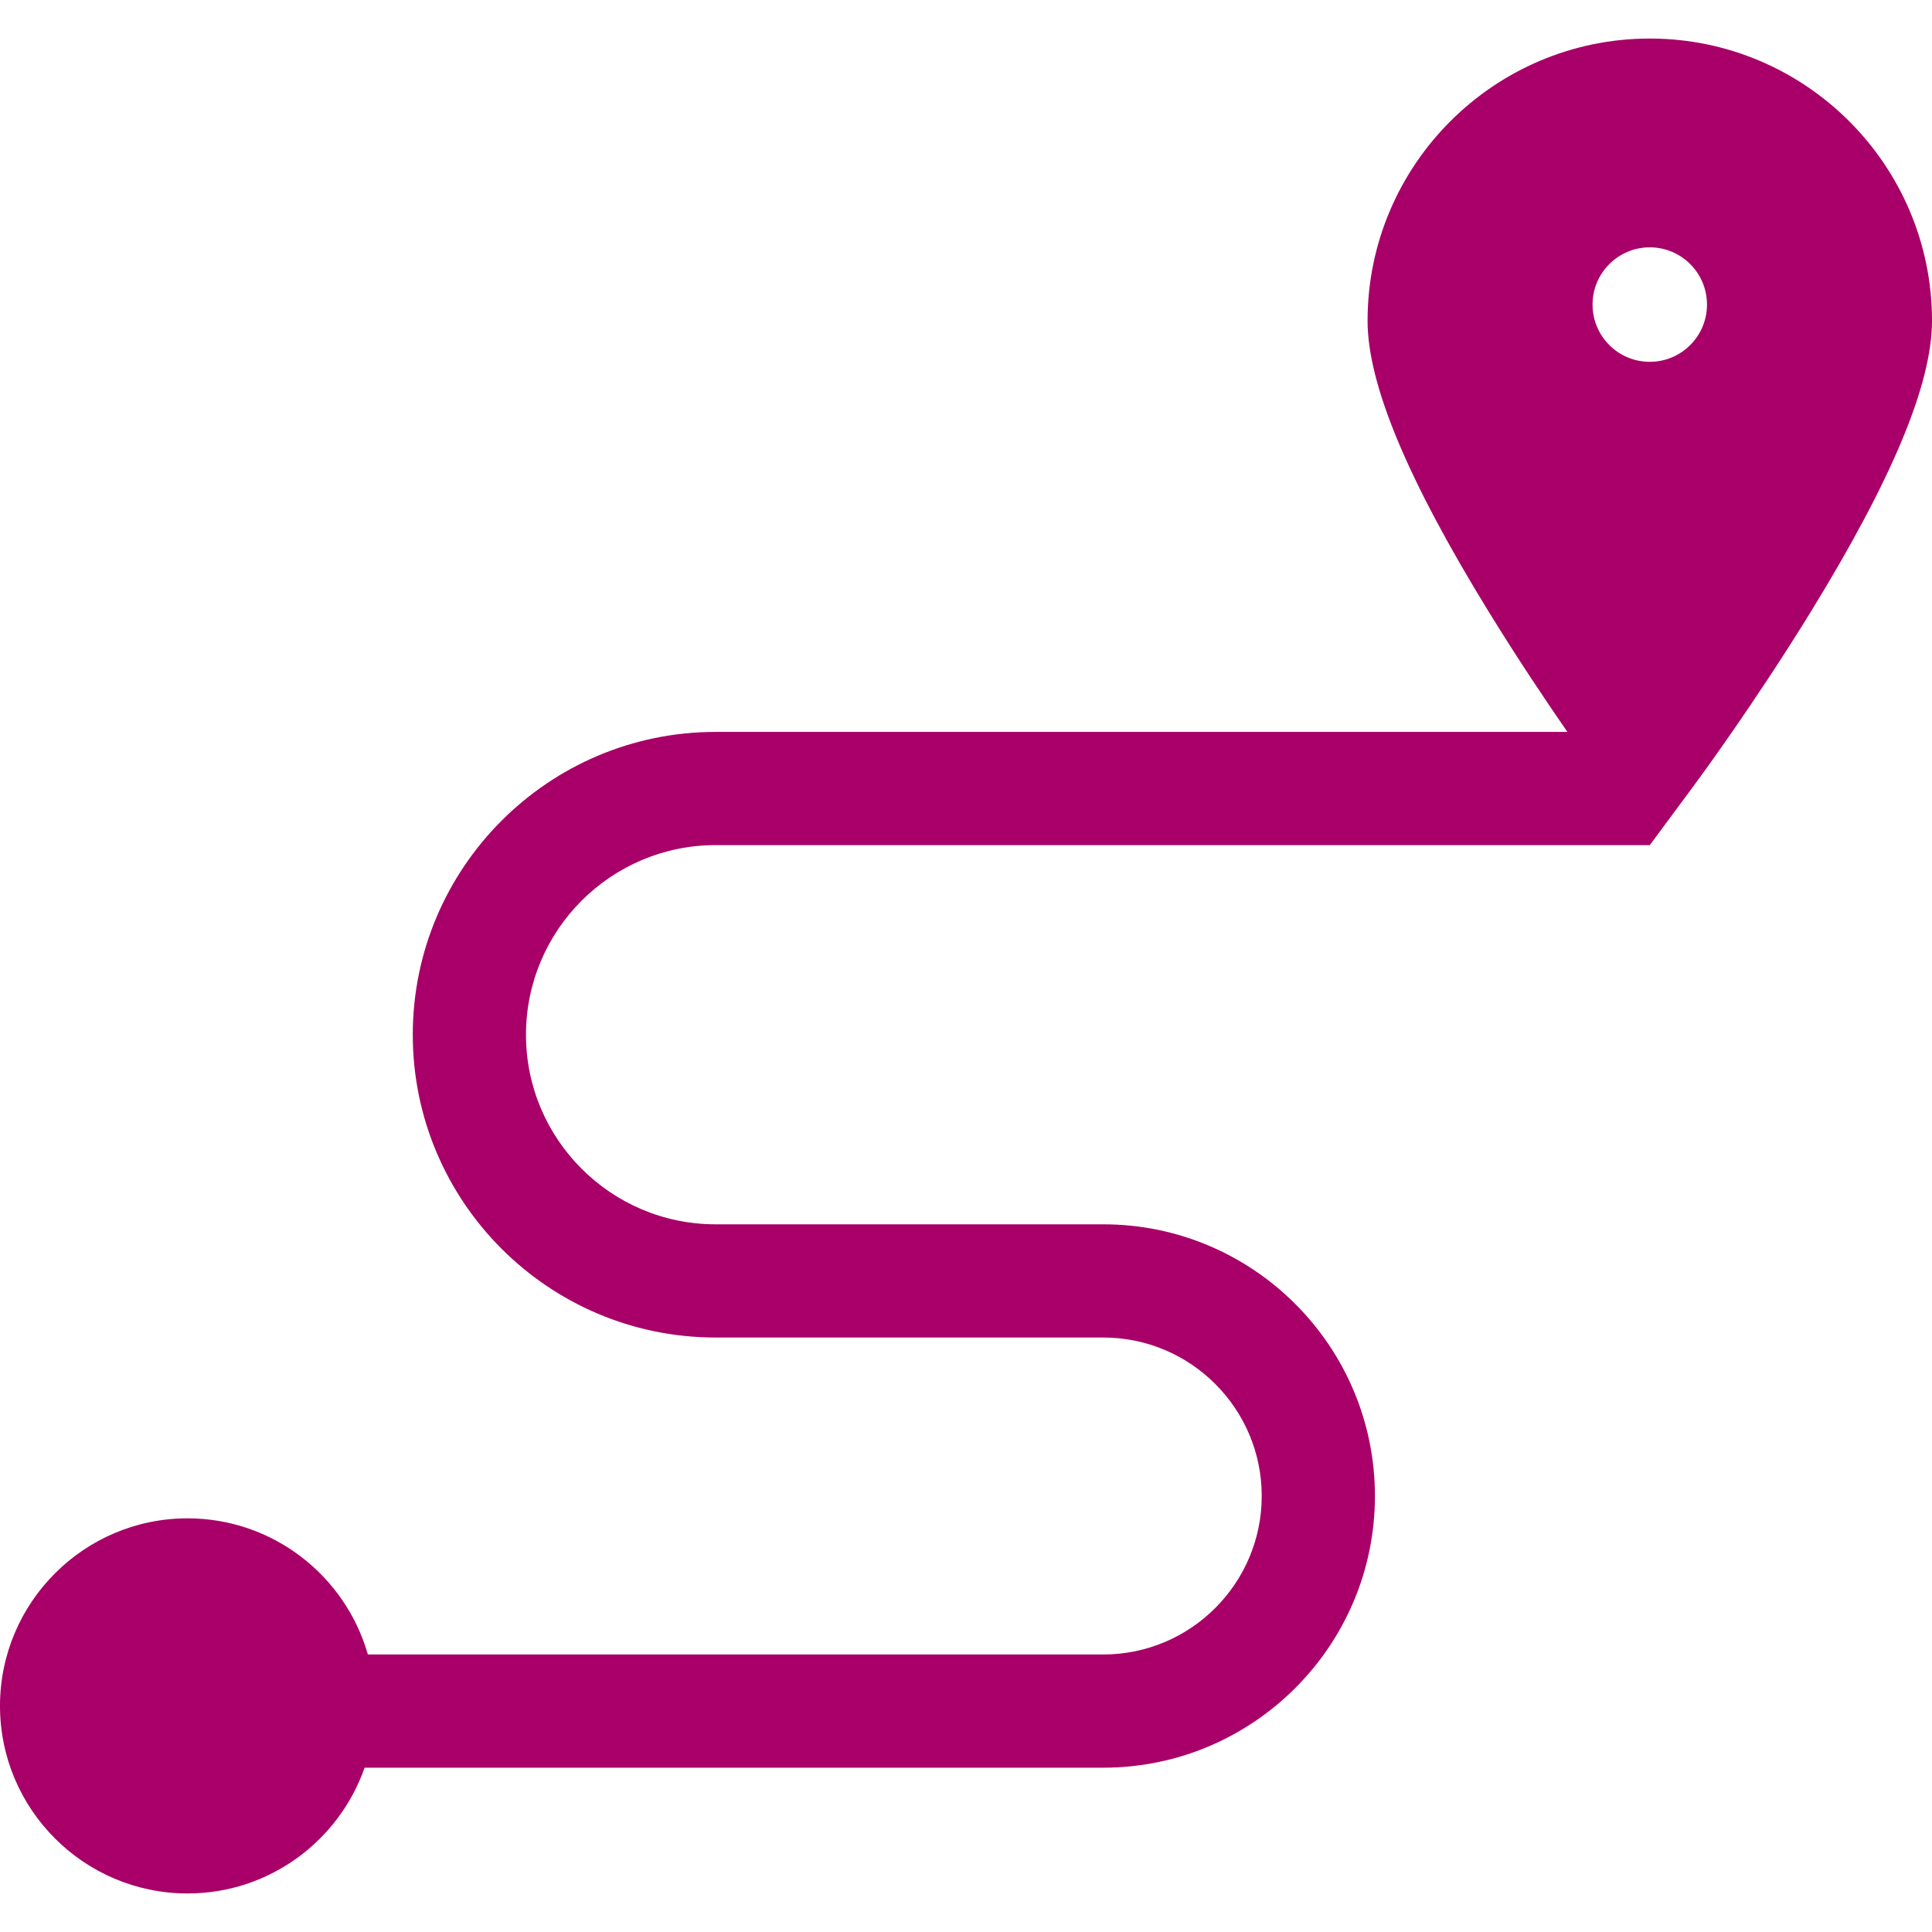 <?xml version="1.0" encoding="iso-8859-1"?>
<!-- Generator: Adobe Illustrator 19.0.0, SVG Export Plug-In . SVG Version: 6.00 Build 0)  -->
<svg xmlns="http://www.w3.org/2000/svg" xmlns:xlink="http://www.w3.org/1999/xlink" version="1.1" id="Capa_1" x="0px" y="0px" viewBox="0 0 512 512" style="enable-background:new 0 0 512 512;" xml:space="preserve" width="512px" height="512px">
<g>
	<g>
		<path d="M437.21,10.215c-41.24,0-74.79,33.55-74.79,74.79c0,16.74,10.5,41.97,32.11,77.12c7.61,12.37,15.15,23.61,20.85,31.84    H189.63c-44.25,0-80.24,36-80.24,80.25s35.99,80.24,80.24,80.24h102.75c23.15,0,41.99,18.84,41.99,42c0,23.16-18.84,42-41.99,42    H97.49c-5.94-20.8-25.11-36.08-47.79-36.08c-27.41,0-49.7,22.3-49.7,49.71c0,27.4,22.29,49.7,49.7,49.7    c21.67,0,40.14-13.95,46.92-33.33h195.76c39.7,0,71.99-32.3,71.99-72s-32.29-72-71.99-72H189.63c-27.7,0-50.24-22.54-50.24-50.24    c0-27.71,22.54-50.25,50.24-50.25H437.2l0.01,0.01l12.05-16.28c0.63-0.85,15.51-20.99,30.62-45.57    c21.61-35.15,32.12-60.38,32.12-77.12C512,43.765,478.45,10.215,437.21,10.215z M437.21,95.885c-8.38,0-15.17-6.79-15.17-15.17    c0-8.38,6.79-15.17,15.17-15.17c8.37,0,15.16,6.79,15.16,15.17C452.37,89.095,445.58,95.885,437.21,95.885z" fill="#a80068"/>
	</g>
</g>
<g>
</g>
<g>
</g>
<g>
</g>
<g>
</g>
<g>
</g>
<g>
</g>
<g>
</g>
<g>
</g>
<g>
</g>
<g>
</g>
<g>
</g>
<g>
</g>
<g>
</g>
<g>
</g>
<g>
</g>
</svg>
